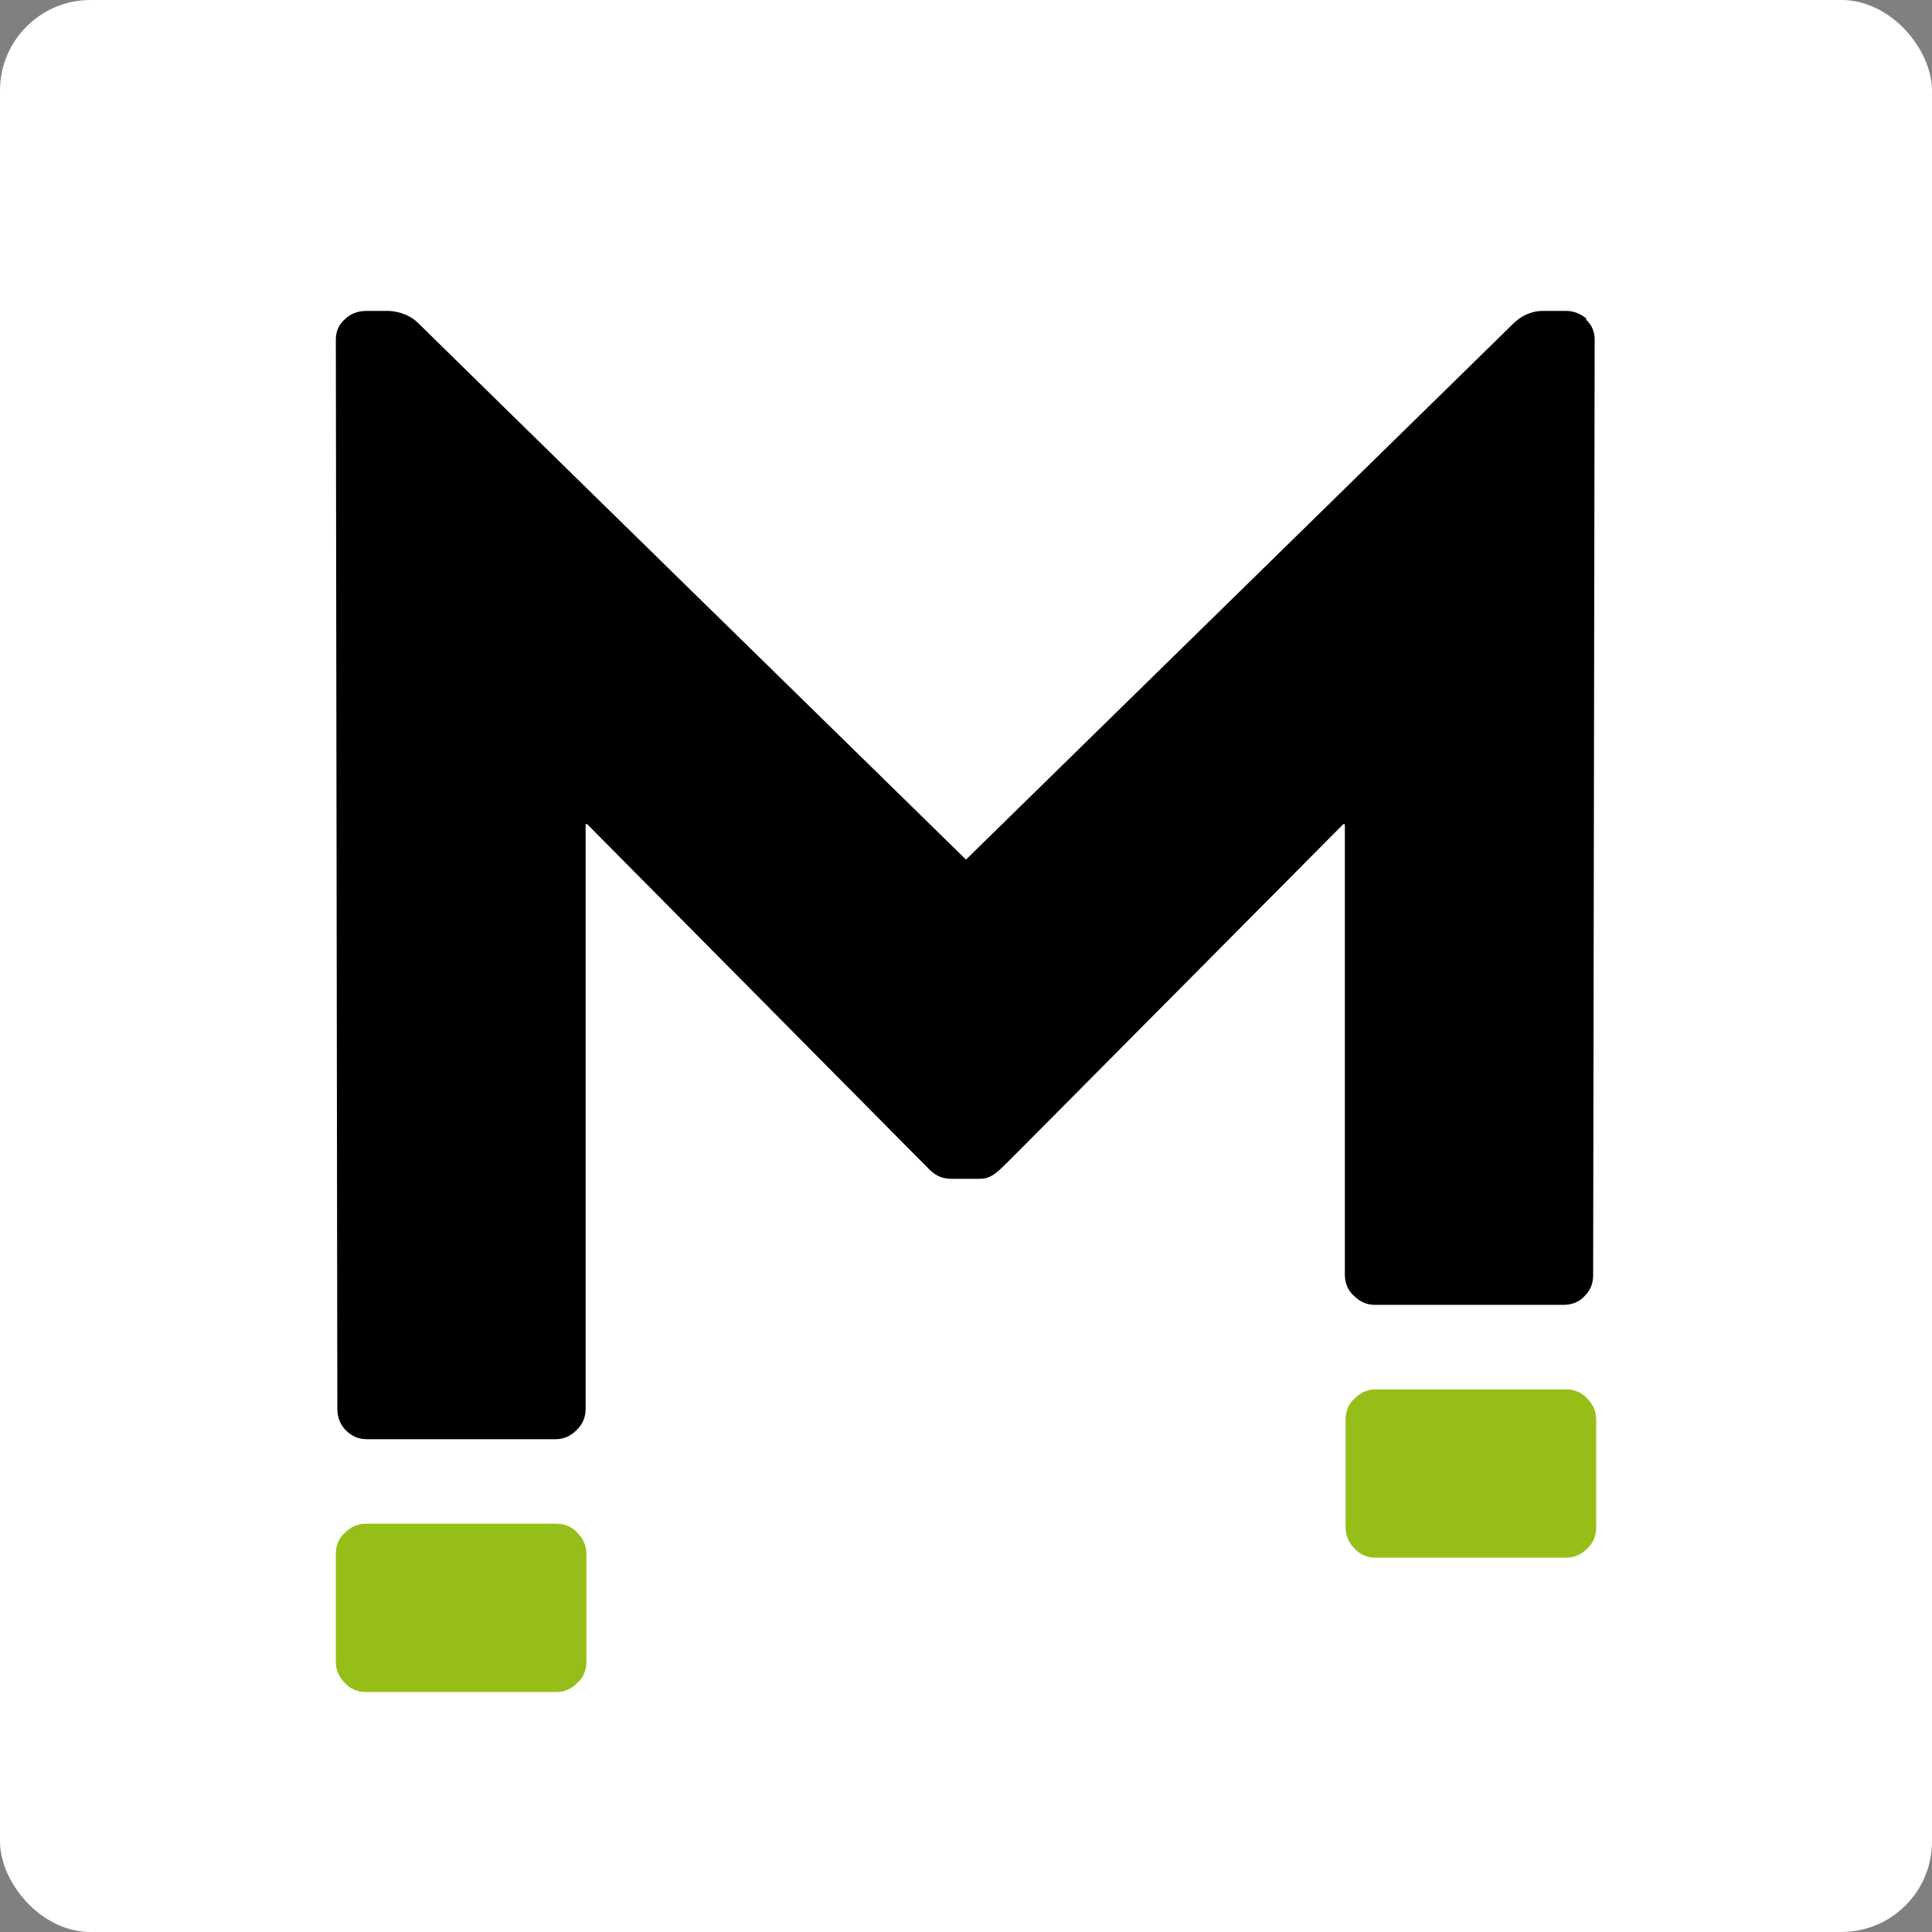 <?xml version="1.0" encoding="UTF-8"?>
<svg id="Vrstva_1" xmlns="http://www.w3.org/2000/svg" version="1.1" viewBox="0 0 256 256">
  <rect x="0" y="0" width="256" height="256" fill="#808080" stroke="none"/>
  <!-- Generator: Adobe Illustrator 29.8.1, SVG Export Plug-In . SVG Version: 2.1.1 Build 2)  -->
  <defs>
    <style>
      .st0 {
        fill: #fff;
      }

      .st1 {
        fill: #96be19;
      }
    </style>
  </defs>
  <rect class="st0" width="256" height="256" rx="12" ry="12"/>
  <path class="st1" d="M178.3,188.1c0-1.1.4-2.1,1.2-2.8.8-.8,1.7-1.2,2.8-1.2h25.2c1.1,0,2.1.4,2.8,1.2.8.8,1.2,1.7,1.2,2.8v14.3c0,1.1-.4,2.1-1.2,2.8-.8.8-1.7,1.2-2.8,1.2h-25.2c-1.1,0-2.1-.4-2.8-1.2-.8-.8-1.2-1.7-1.2-2.8v-14.3Z"/>
  <path class="st1" d="M44.5,205.9c0-1.1.4-2.1,1.2-2.8.8-.8,1.7-1.2,2.8-1.2h25.2c1.1,0,2.1.4,2.8,1.2.8.8,1.2,1.7,1.2,2.8v14.3c0,1.1-.4,2.1-1.2,2.8-.8.8-1.7,1.2-2.8,1.2h-25.2c-1.1,0-2.1-.4-2.8-1.2-.8-.8-1.2-1.7-1.2-2.8v-14.3Z"/>
  <path d="M210.3,42.3c-.8-.7-1.7-1.1-2.8-1.1h-3.1c-2.3,0-3.8,1.6-3.8,1.6l-72.6,71.1S57,44.4,55.4,42.8c-1.6-1.6-3.9-1.6-3.9-1.6h-3c-1.1,0-2.1.4-2.8,1.1-.8.7-1.2,1.6-1.2,2.7l.2,141.7c0,1.1.4,2.1,1.1,2.8.8.8,1.7,1.2,2.8,1.2h25c1.1,0,2-.4,2.8-1.2.8-.8,1.2-1.7,1.2-2.8v-77.5h.2l43.2,43.6,1.7,1.7c1.5,1.7,2.6,1.7,3.8,1.7h3c1.1,0,1.8,0,3.6-1.8l2.4-2.4,42.5-42.8h.2v59.7c0,1.1.4,2.1,1.2,2.8.8.8,1.7,1.2,2.8,1.2h25c1.1,0,2.1-.4,2.8-1.2.8-.8,1.1-1.7,1.1-2.8l.2-123.9c0-1.1-.4-2-1.2-2.7Z"/>
</svg>